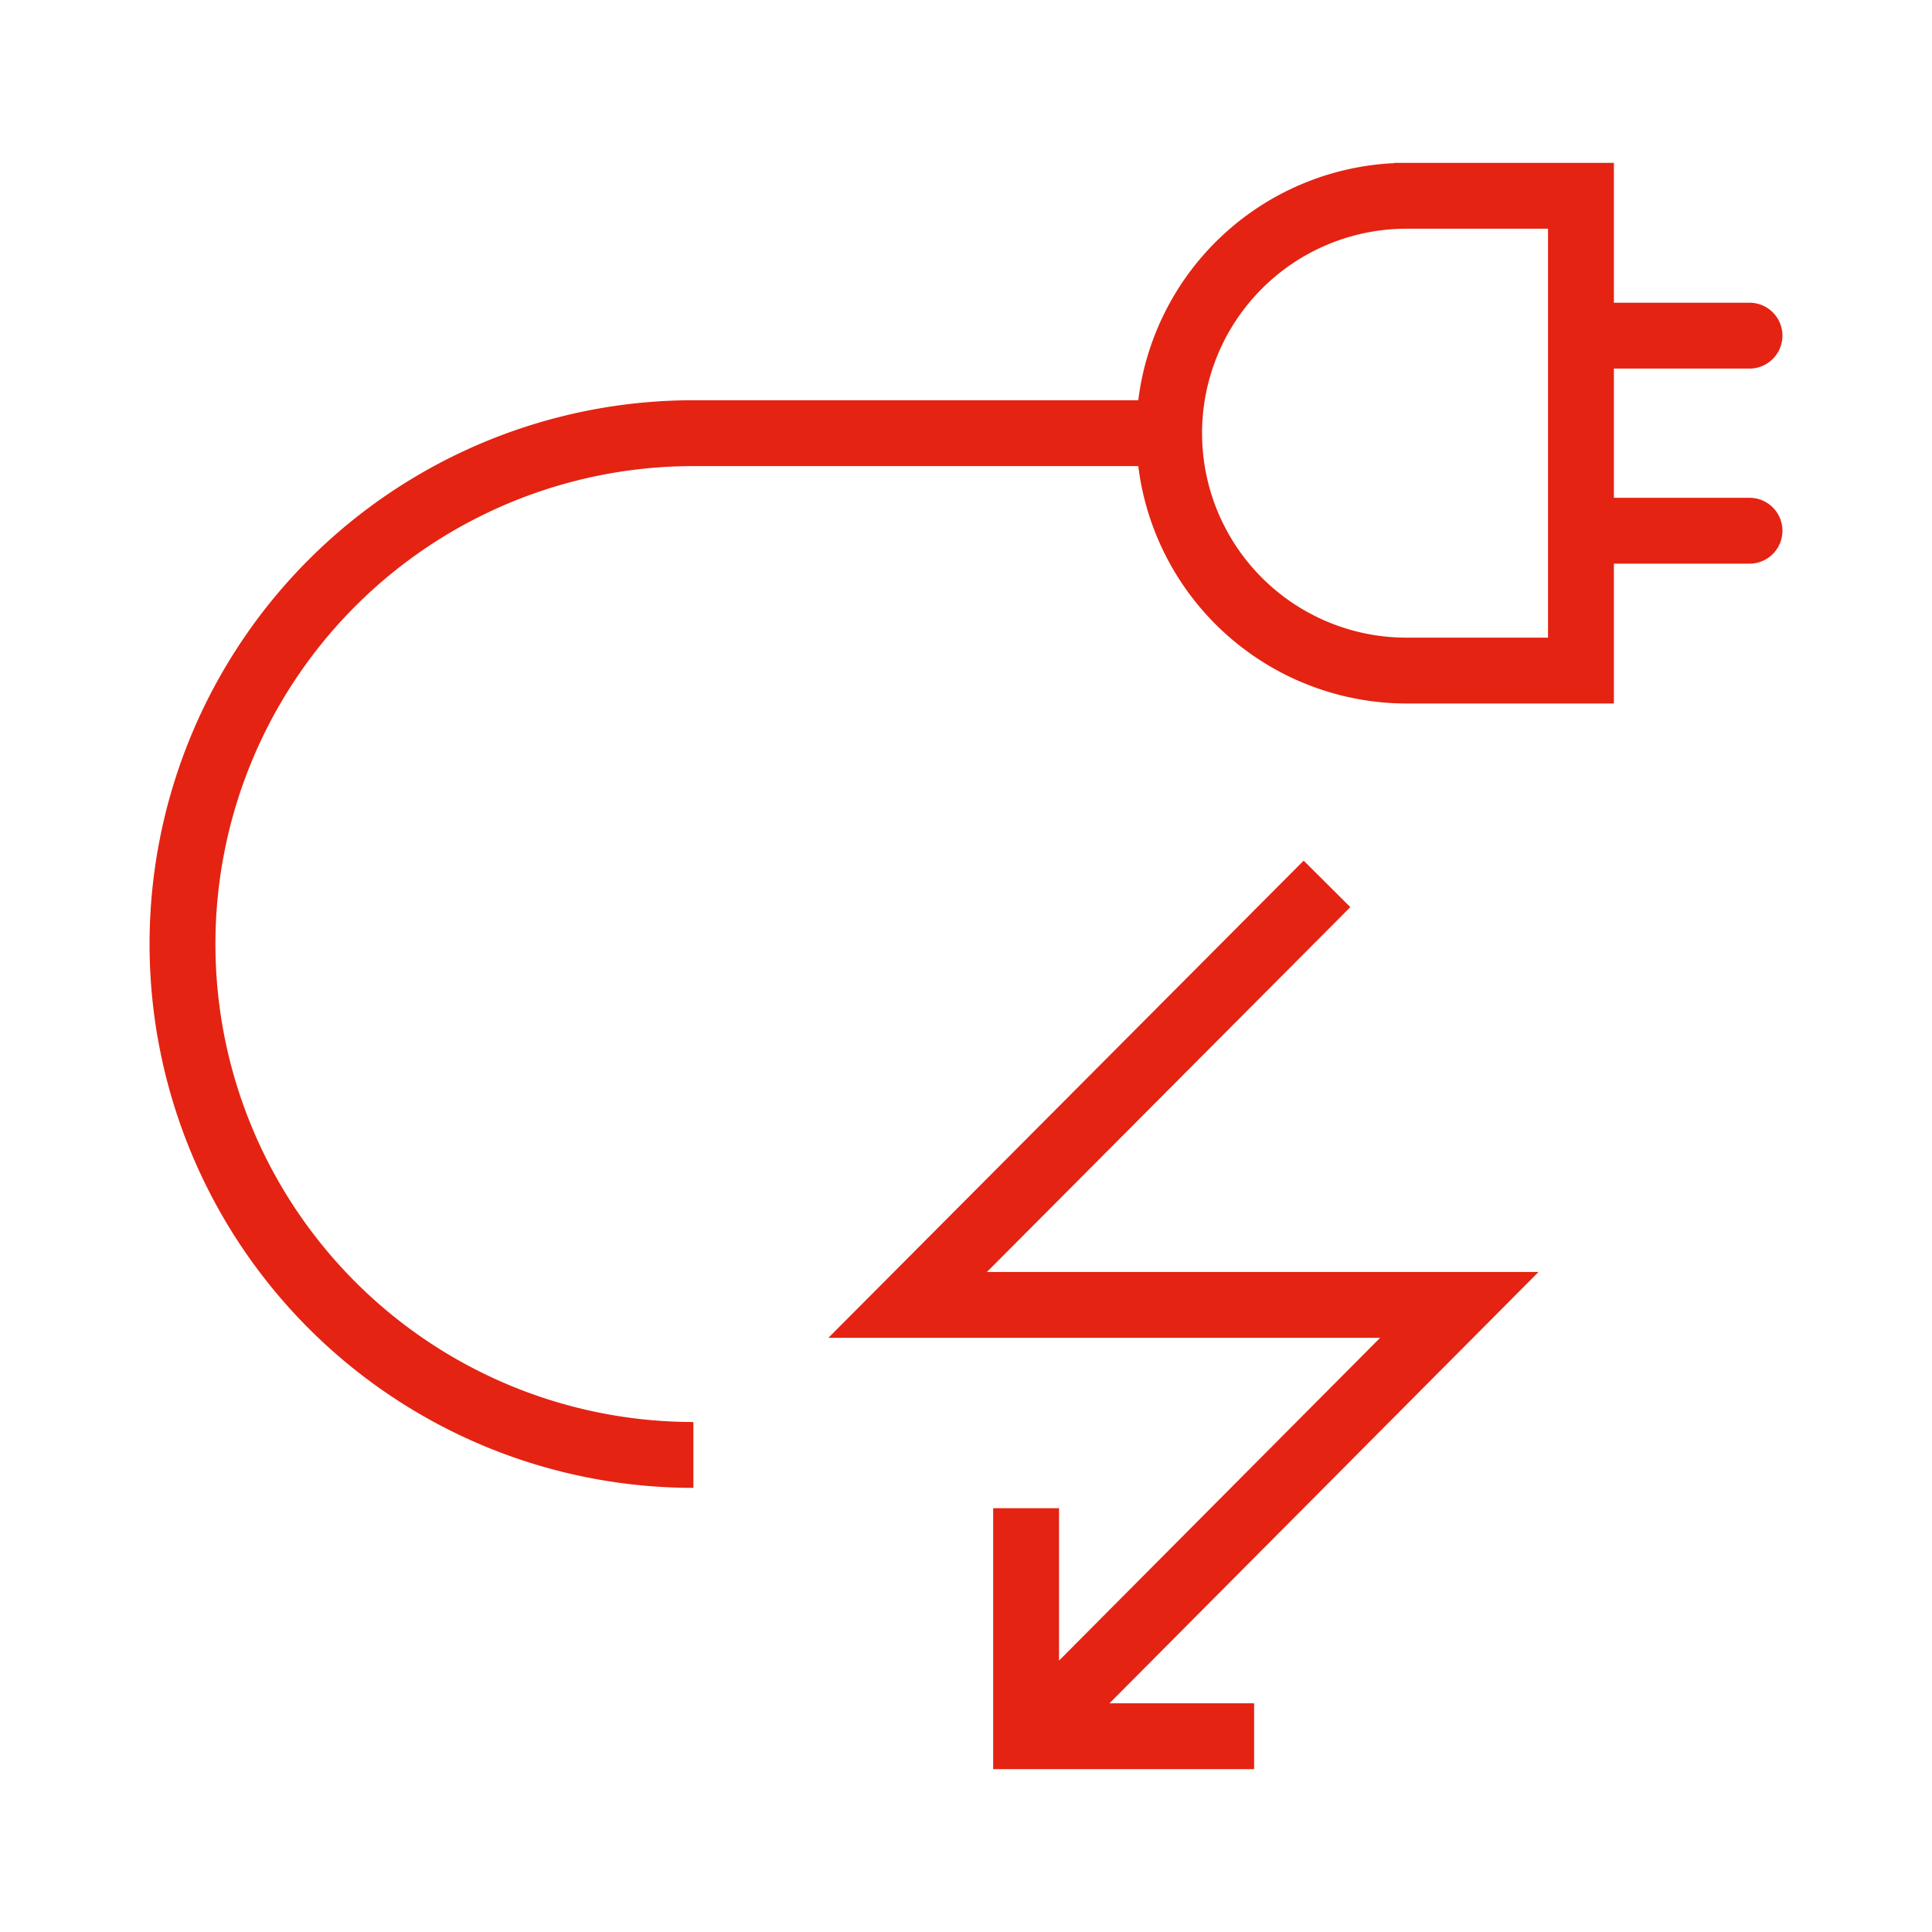 <?xml version="1.0" encoding="UTF-8"?>
<svg xmlns="http://www.w3.org/2000/svg" viewBox="0 0 220 220">
  <g>
    <polygon points="112.383 144.84 153.762 103.296 148.449 98.003 94.327 152.34 157.155 152.34 120.593 189.096 120.593 171.739 113.093 171.739 113.093 201.455 142.808 201.455 142.808 193.955 126.338 193.955 175.194 144.84 112.383 144.84" fill="#e42313"></polygon>
    <path d="M199.219,56.685H183.776V41.971h15.443a3.75,3.75,0,0,0,0-7.5H183.776V18.545H158.767v.031a30.828,30.828,0,0,0-29.15,27H78.956a61.925,61.925,0,0,0,0,123.85v-7.5a54.425,54.425,0,0,1,0-108.85h50.661a30.823,30.823,0,0,0,30.547,27.033h23.612V64.185h15.443a3.75,3.75,0,0,0,0-7.5ZM176.276,34.471v38.14H160.164a23.283,23.283,0,0,1,0-46.566h16.112Z" fill="#e42313"></path>
  </g>
</svg>
